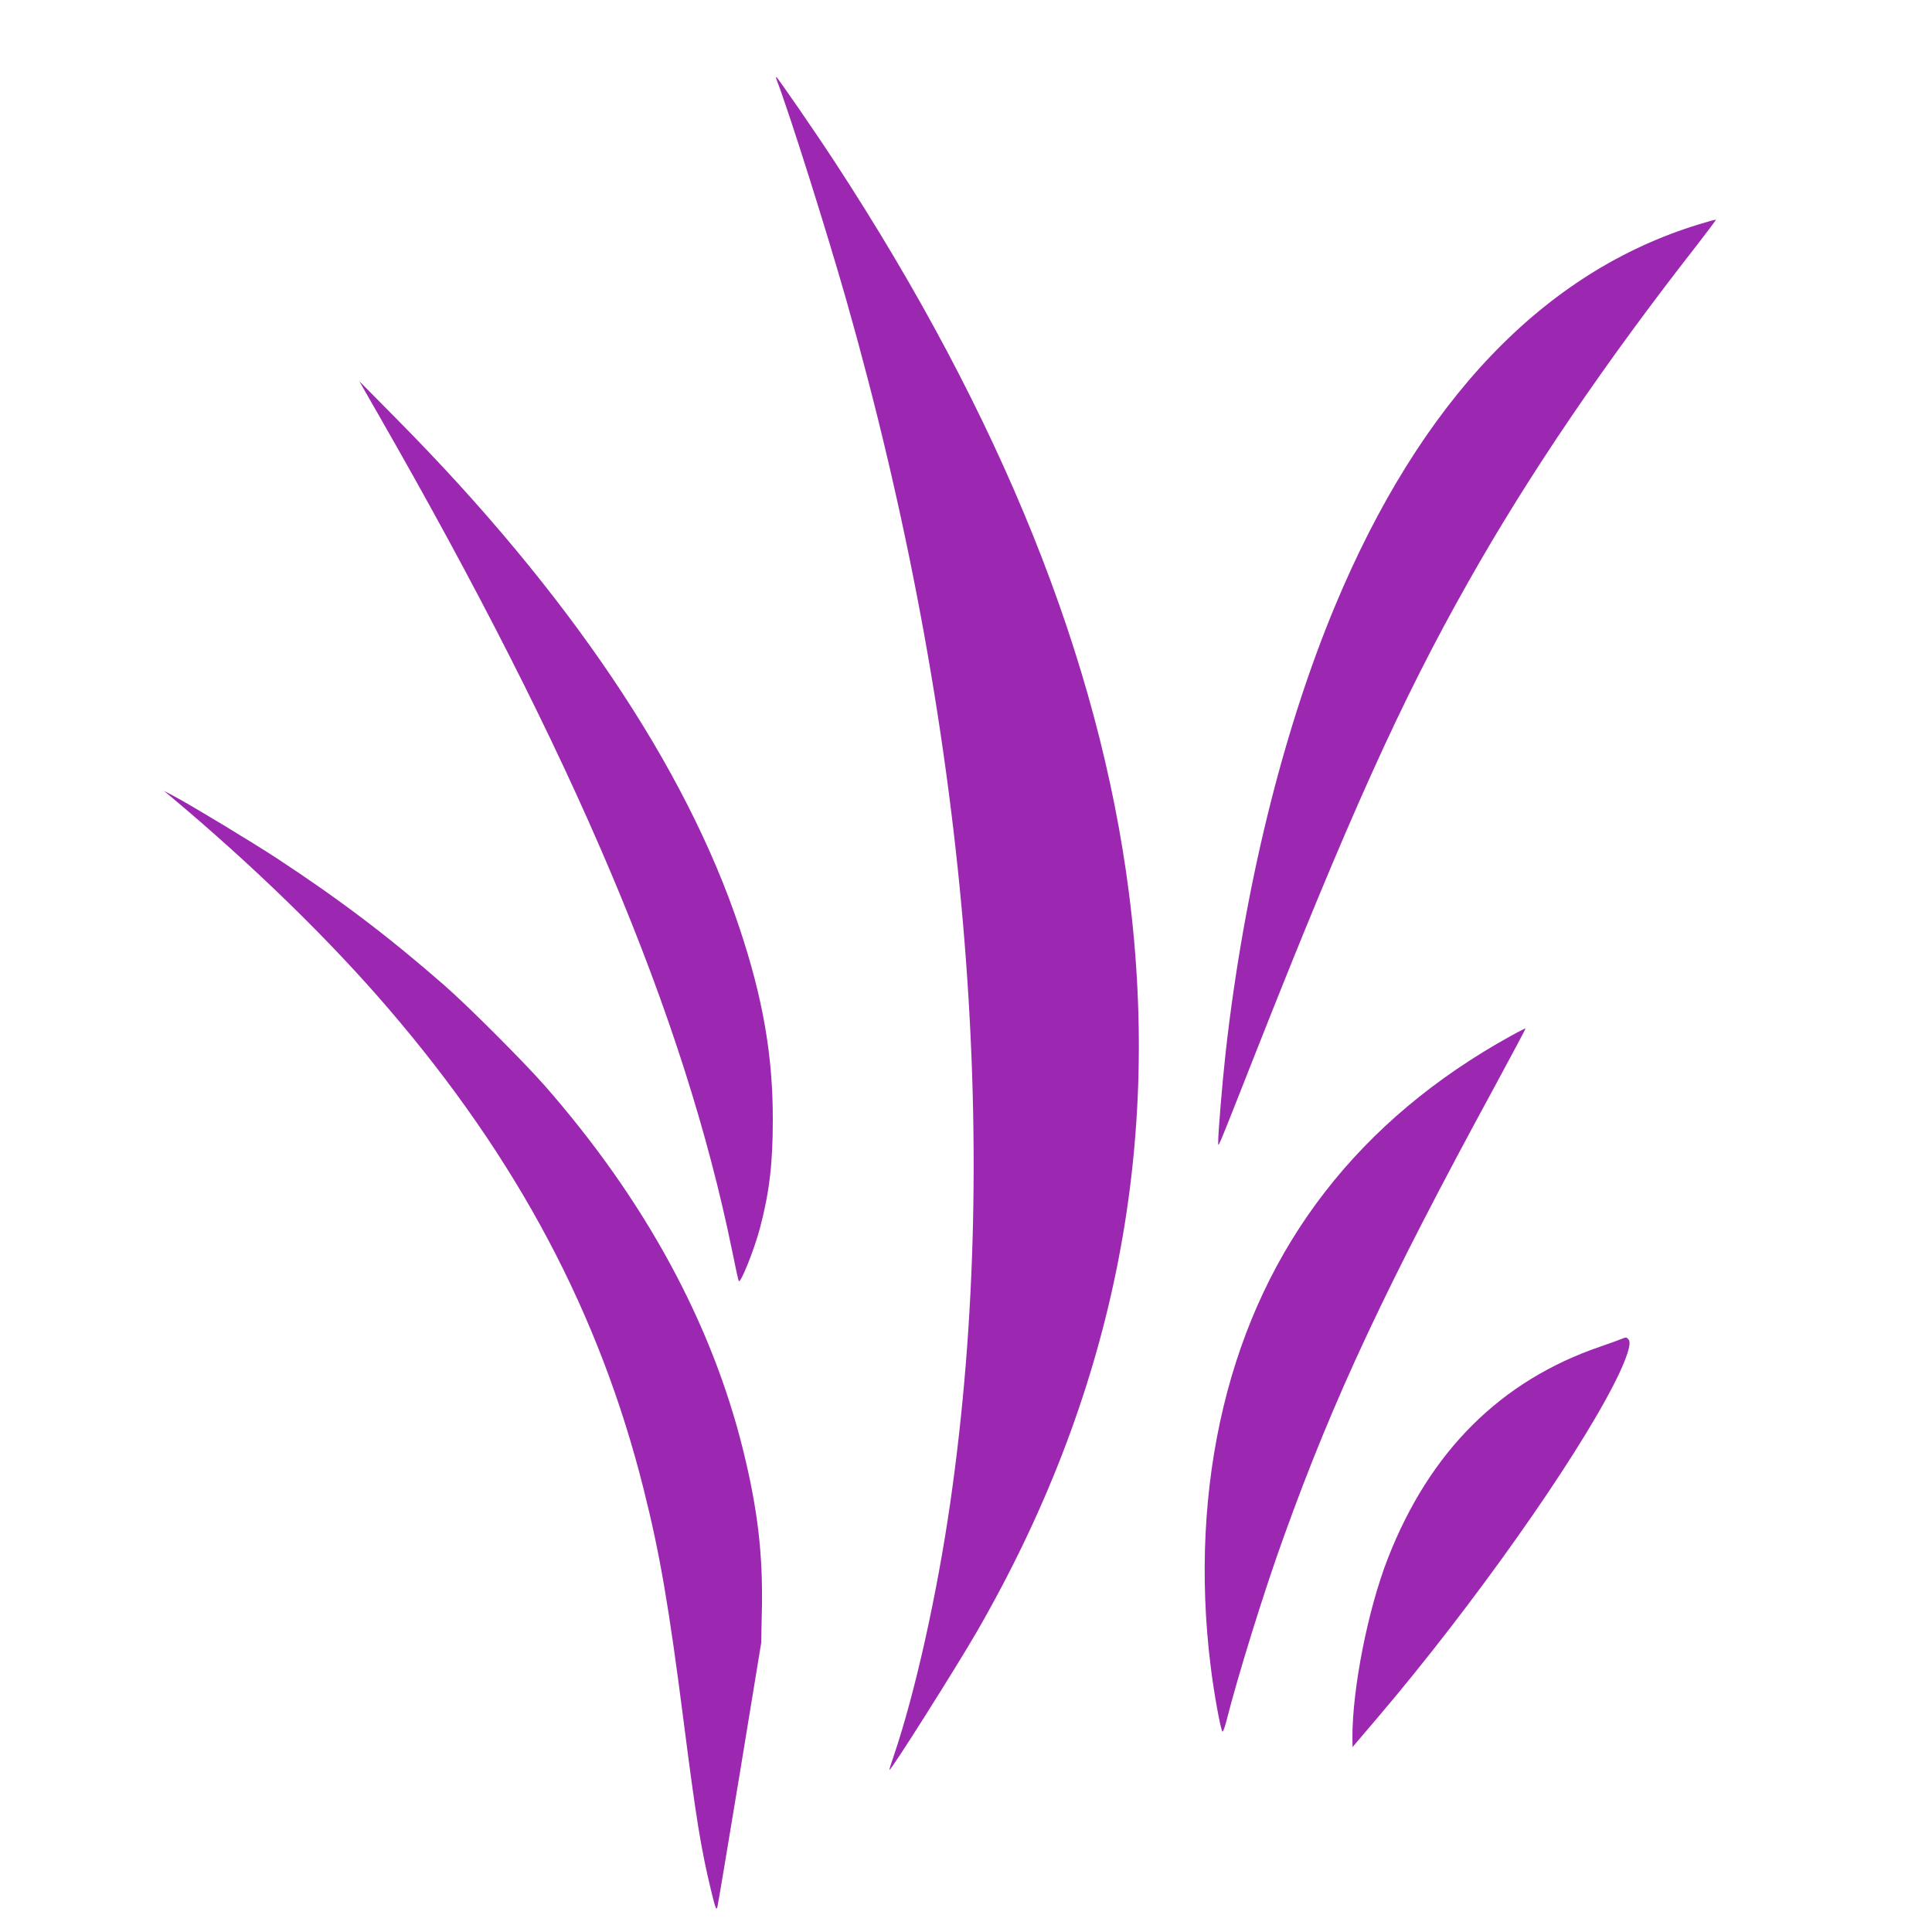 <?xml version="1.0" standalone="no"?>
<!DOCTYPE svg PUBLIC "-//W3C//DTD SVG 20010904//EN"
 "http://www.w3.org/TR/2001/REC-SVG-20010904/DTD/svg10.dtd">
<svg version="1.0" xmlns="http://www.w3.org/2000/svg"
 width="1280pt" height="1280pt" viewBox="0 0 1280 1280"
 preserveAspectRatio="xMidYMid meet">
<g transform="translate(0,1280) scale(0.1,-0.1)"
fill="#9c27b0" stroke="none">
<path d="M5145 12273 c85 -222 331 -1001 464 -1468 796 -2801 1034 -5564 686
-7966 -88 -609 -234 -1262 -374 -1673 -17 -49 -30 -90 -28 -92 8 -8 440 675
582 921 891 1547 1224 3167 1005 4885 -197 1546 -845 3156 -1946 4842 -128
196 -384 568 -391 568 -3 0 -2 -8 2 -17z"/>
<path d="M11260 11315 c-1032 -313 -1848 -1169 -2416 -2532 -348 -836 -603
-1878 -724 -2958 -22 -197 -50 -538 -49 -588 1 -41 -20 -91 238 563 623 1579
974 2359 1419 3145 401 711 904 1451 1520 2238 68 88 122 160 120 161 -2 2
-50 -11 -108 -29z"/>
<path d="M2506 10055 c1303 -2271 2024 -3977 2344 -5539 22 -110 42 -202 45
-204 13 -13 102 209 139 348 63 238 86 429 86 720 1 423 -65 805 -220 1270
-355 1068 -1134 2225 -2268 3370 l-252 255 126 -220z"/>
<path d="M1125 7528 c553 -463 1060 -957 1450 -1412 855 -996 1397 -2018 1689
-3181 109 -434 167 -774 266 -1545 82 -641 115 -843 182 -1119 28 -115 34
-130 41 -105 4 16 71 416 149 889 l141 860 5 237 c6 357 -29 652 -124 1038
-208 844 -651 1659 -1313 2415 -135 154 -511 531 -666 666 -368 322 -694 569
-1110 842 -167 109 -560 347 -680 411 l-70 37 40 -33z"/>
<path d="M10010 5937 c-1003 -554 -1646 -1383 -1904 -2457 -129 -536 -159
-1127 -85 -1720 21 -174 66 -420 78 -432 3 -4 15 25 25 65 77 305 253 872 383
1230 331 920 675 1654 1397 2981 113 209 205 381 203 382 -1 2 -45 -20 -97
-49z"/>
<path d="M10740 3928 c-14 -6 -75 -28 -136 -49 -660 -225 -1131 -693 -1408
-1401 -133 -339 -237 -866 -236 -1193 l1 -60 22 26 c12 14 81 95 153 180 620
729 1296 1685 1560 2205 81 160 115 264 94 289 -14 17 -16 17 -50 3z"/>
</g>
</svg>
